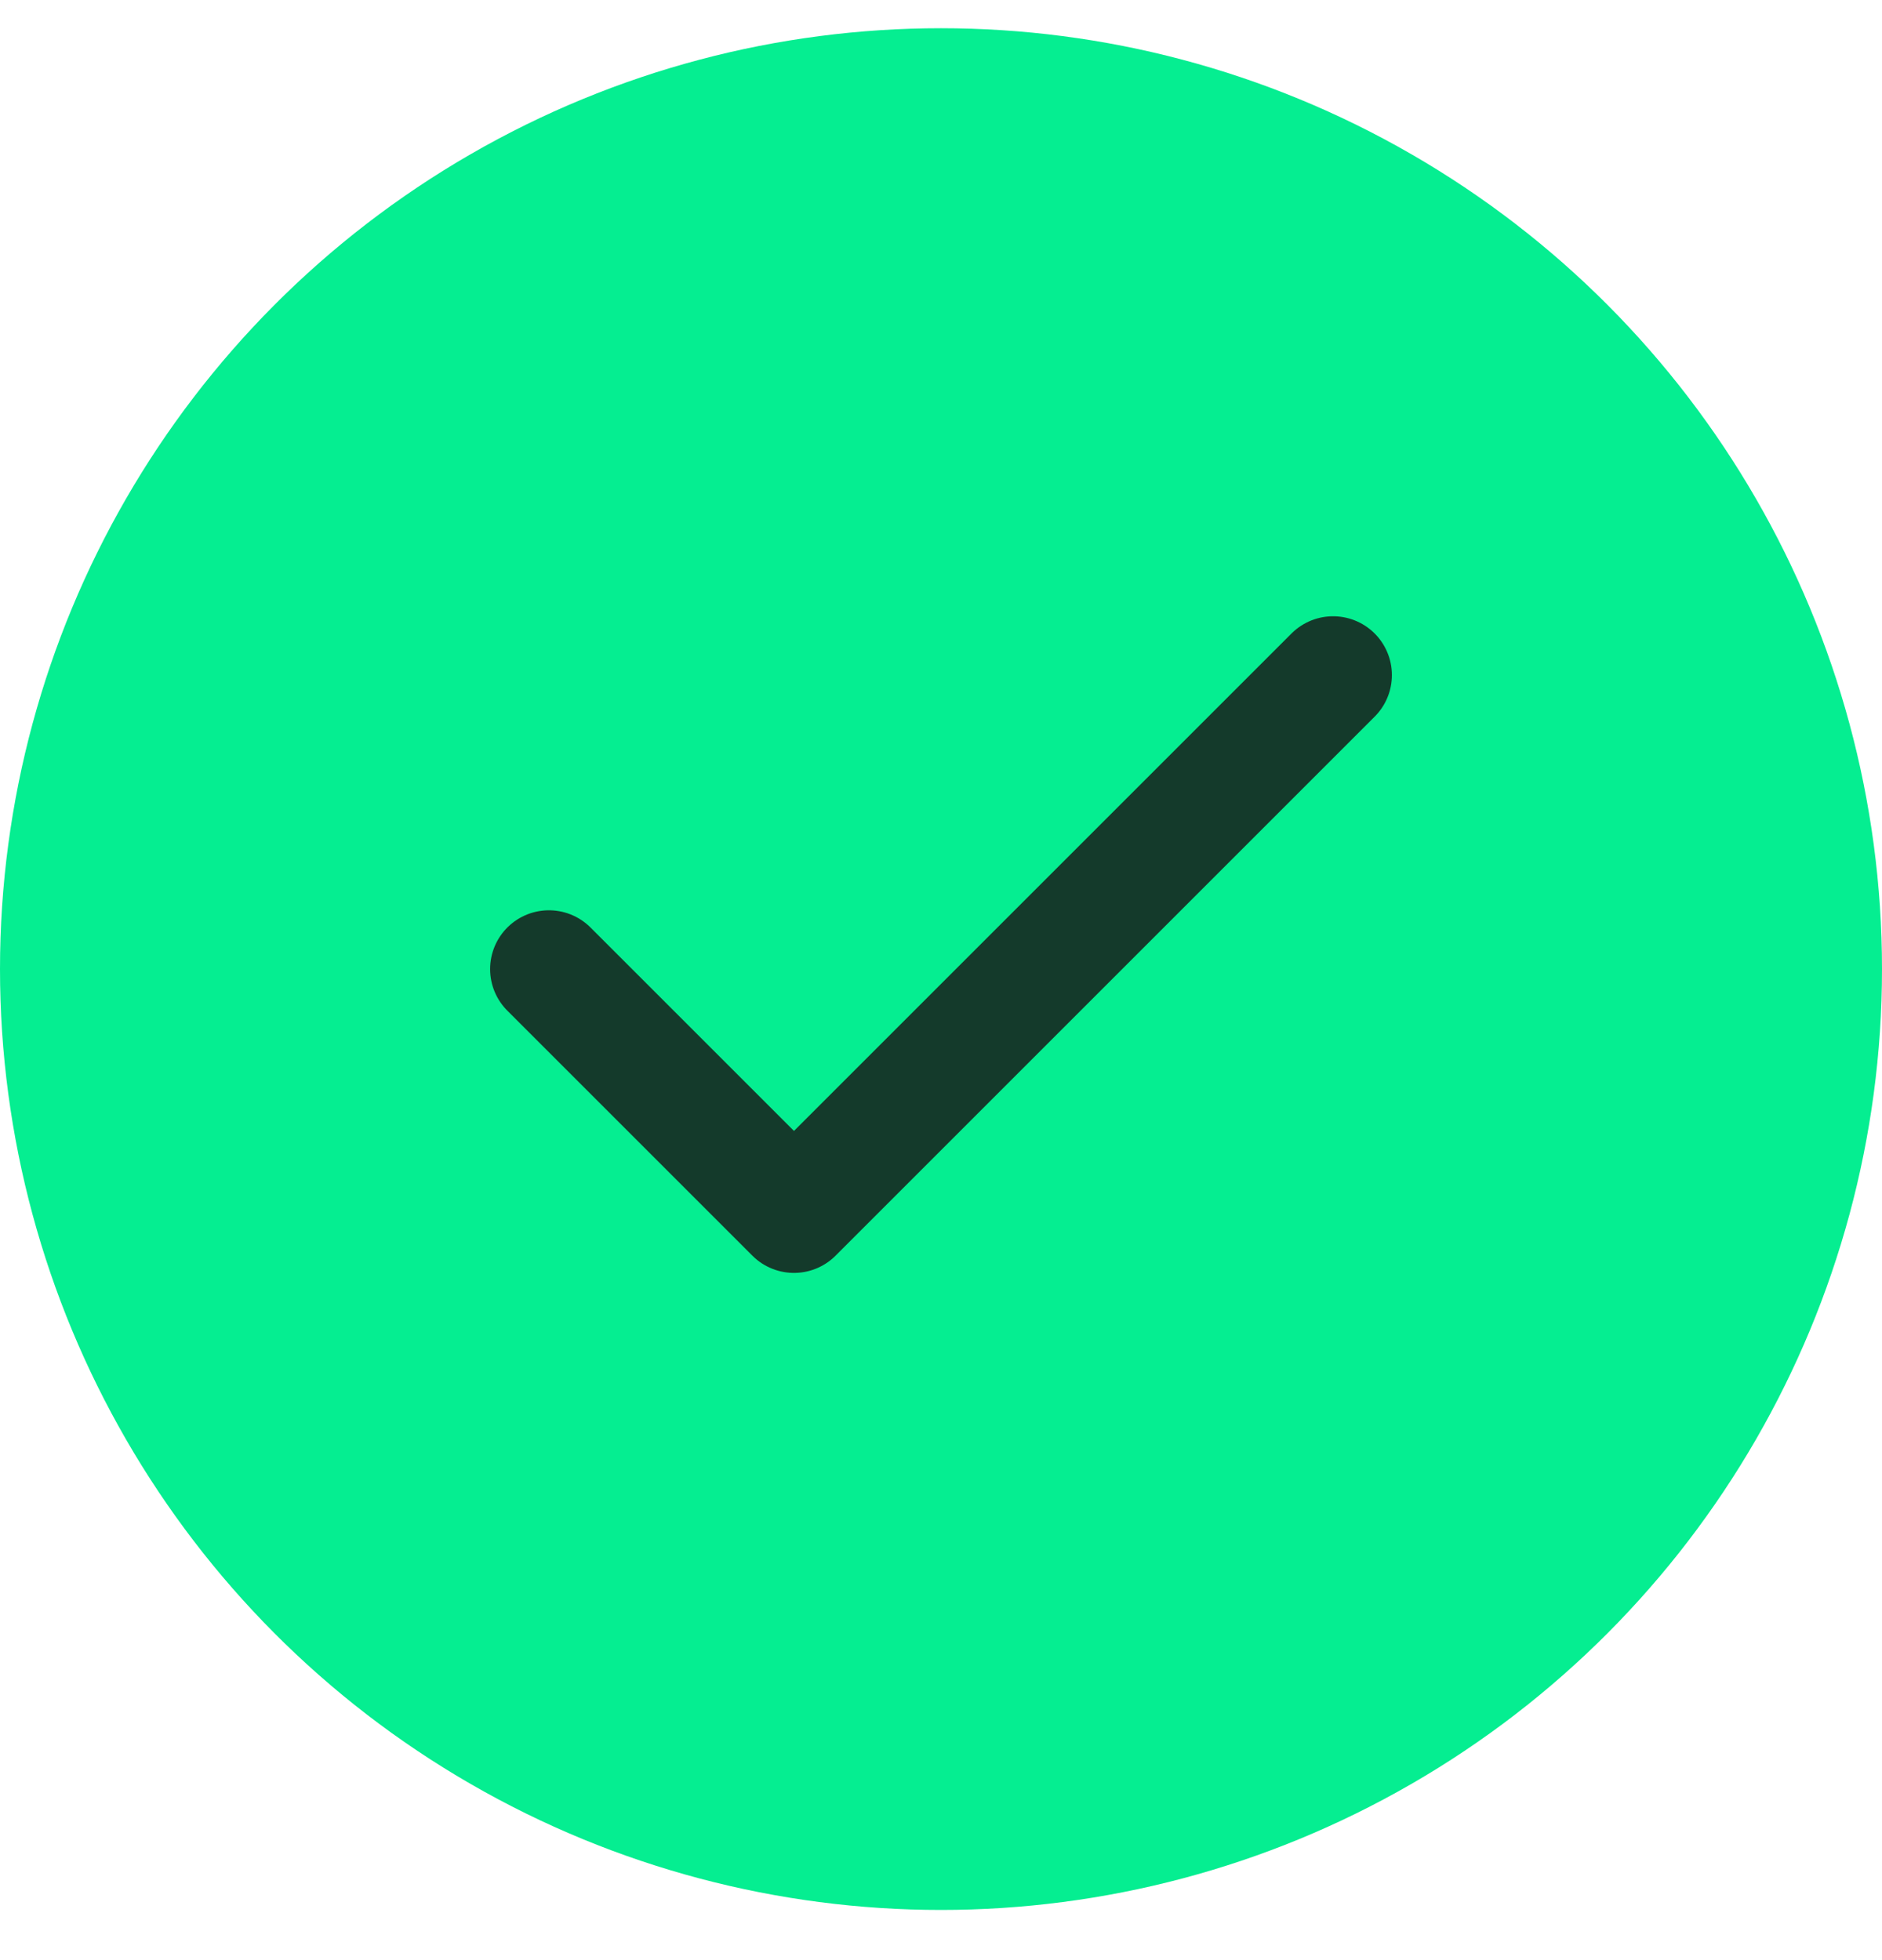 <svg width="24" height="25" viewBox="0 0 24 25" fill="none" xmlns="http://www.w3.org/2000/svg">
<circle cx="12" cy="12.36" r="12" fill="#05EE91"/>
<path d="M17 8.61L10.125 15.485L7 12.36" stroke="#143A2B" stroke-width="1.5" stroke-linecap="round" stroke-linejoin="round"/>
</svg>
